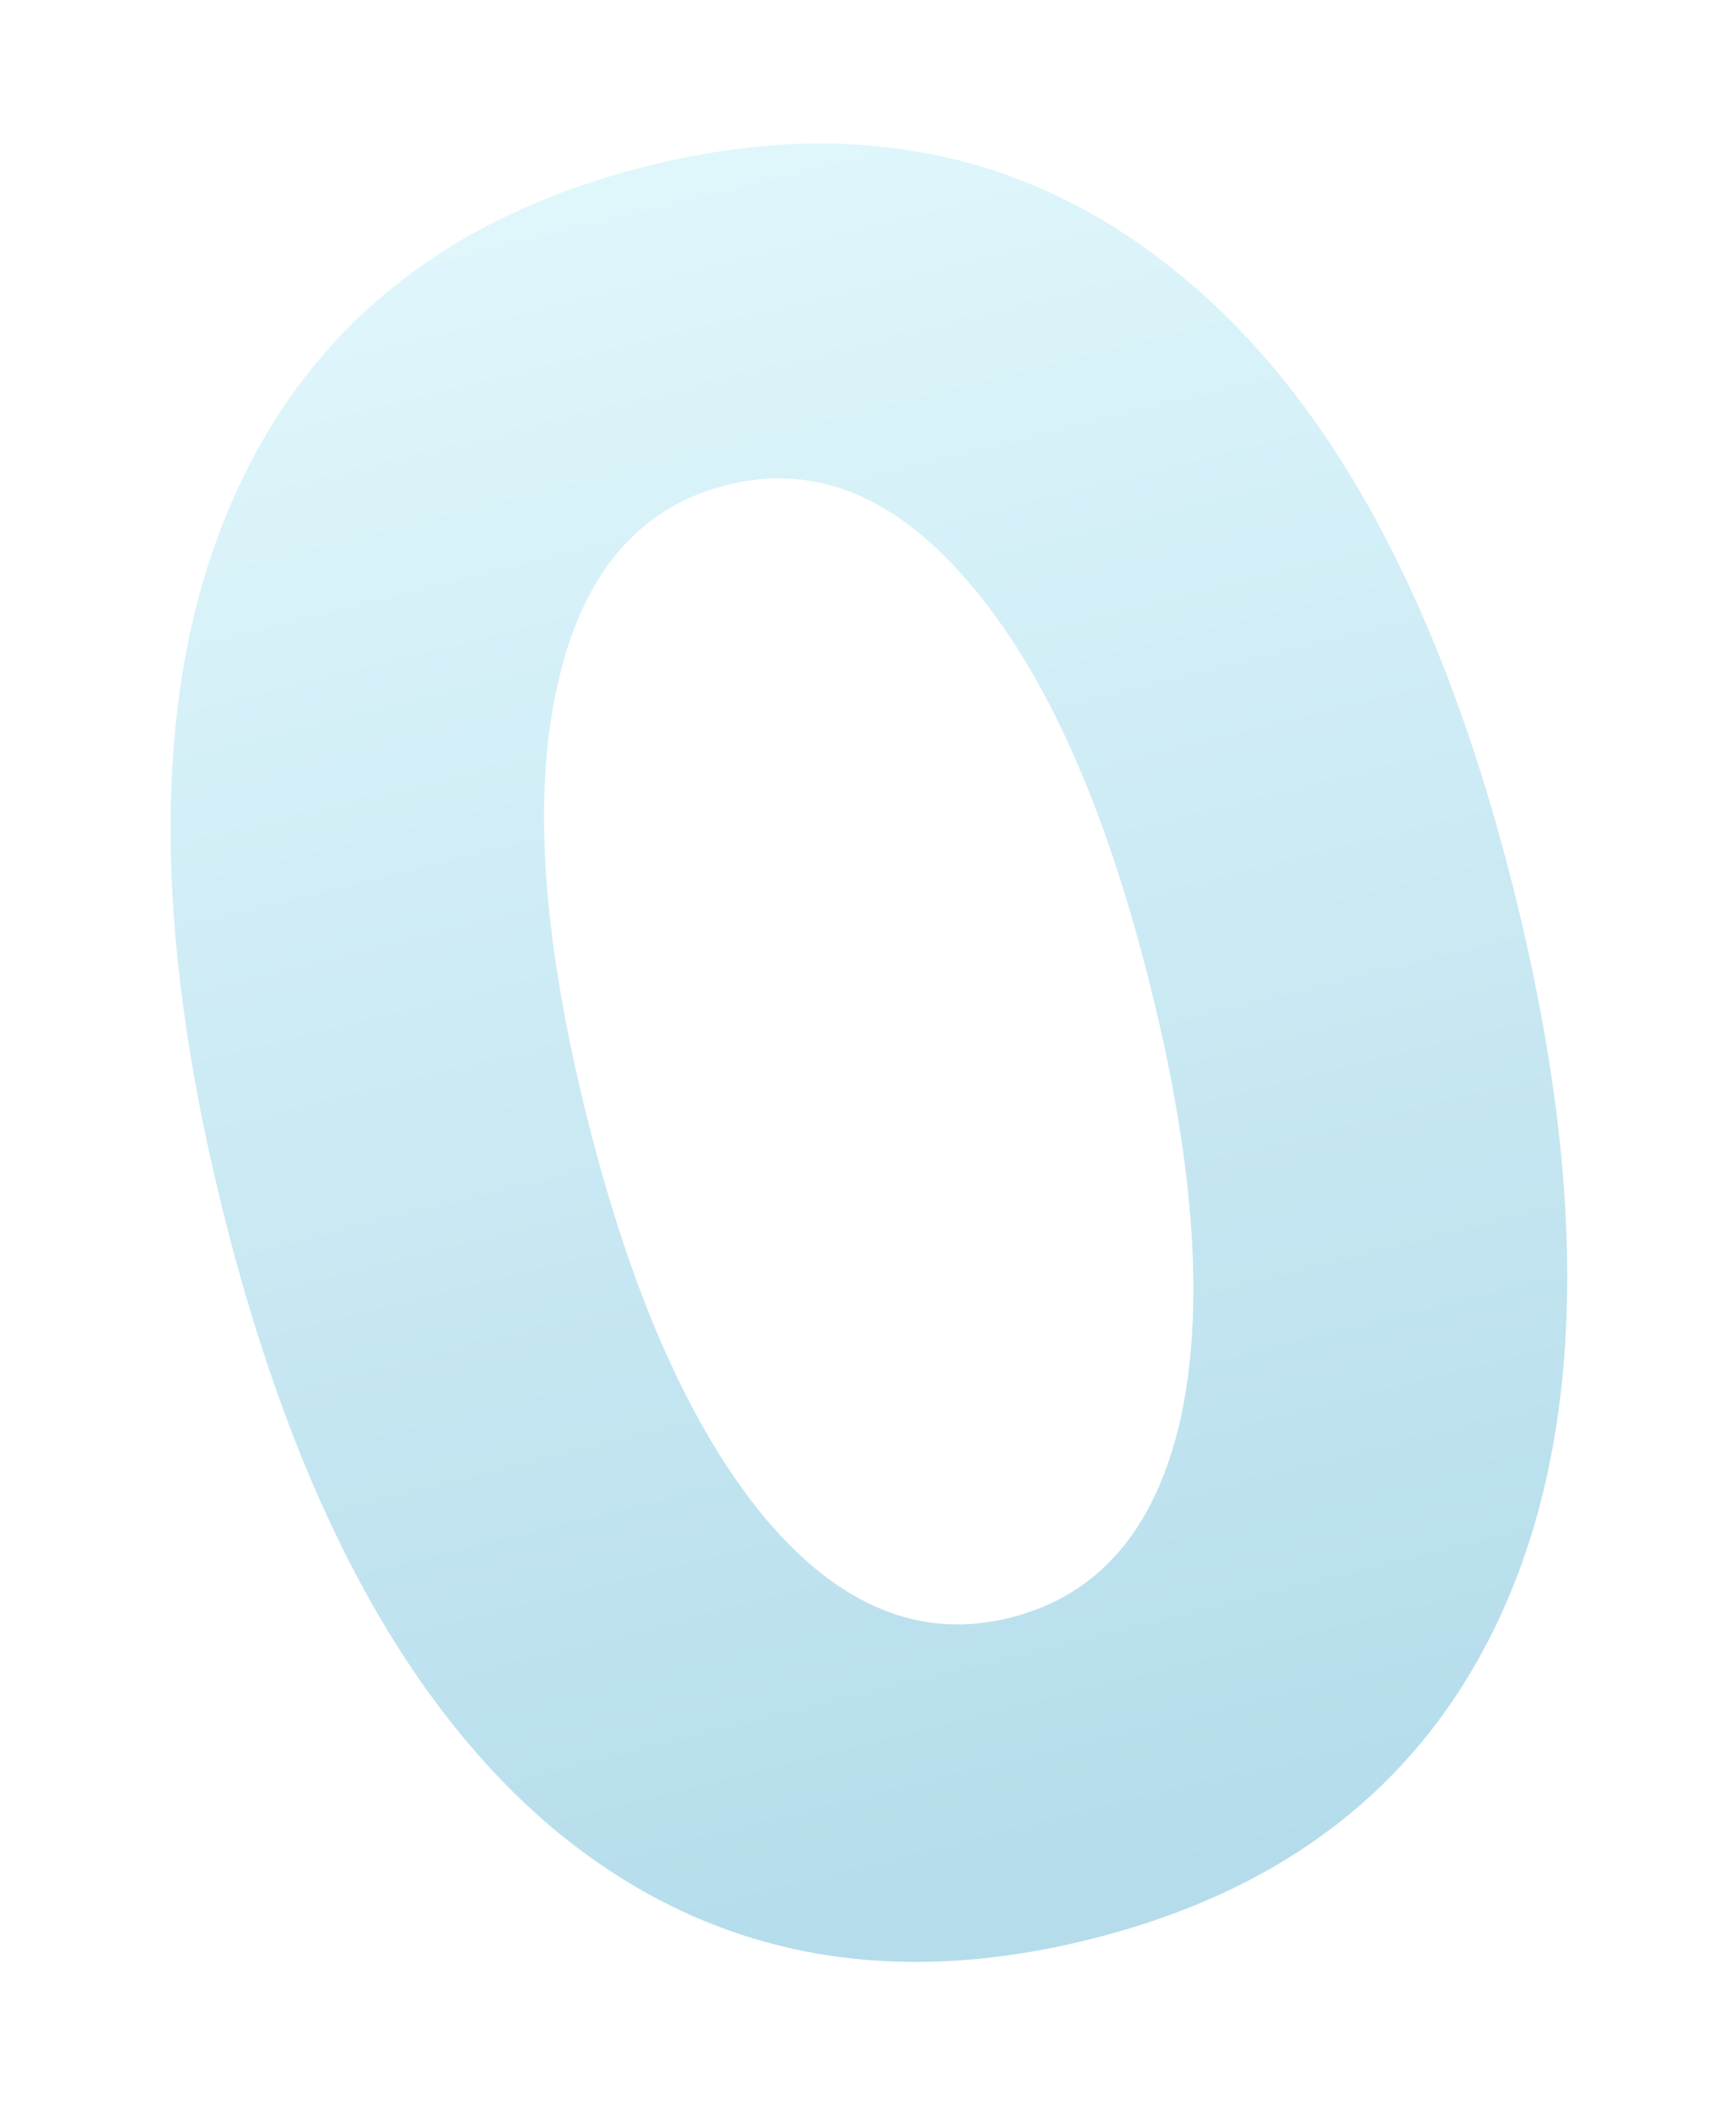 <?xml version="1.0" encoding="UTF-8"?> <svg xmlns="http://www.w3.org/2000/svg" width="140" height="170" viewBox="0 0 140 170" fill="none"><path d="M87.895 156.337C71.302 160.474 56.958 157.568 44.864 147.62C32.736 137.534 23.783 120.904 18.005 97.728C12.226 74.552 12.341 55.733 18.349 41.272C24.357 26.81 35.657 17.511 52.251 13.373C68.844 9.236 83.205 12.21 95.333 22.296C107.427 32.244 116.363 48.806 122.141 71.982C127.92 95.158 127.805 113.977 121.797 128.438C115.789 142.9 104.489 152.2 87.895 156.337ZM81.433 130.418C88.564 128.64 93.144 123.347 95.172 114.539C97.166 105.593 96.367 93.921 92.777 79.522C89.187 65.123 84.395 54.373 78.401 47.274C72.372 40.038 65.793 37.308 58.662 39.086C51.531 40.864 46.968 46.226 44.974 55.171C42.946 63.98 43.727 75.583 47.318 89.982C50.908 104.382 55.717 115.199 61.745 122.436C67.74 129.535 74.302 132.196 81.433 130.418Z" fill="url(#paint0_linear_42_7)" fill-opacity="0.6"></path><defs><linearGradient id="paint0_linear_42_7" x1="53.389" y1="14.285" x2="87.984" y2="153.037" gradientUnits="userSpaceOnUse"><stop stop-color="#CAF1F9"></stop><stop offset="1" stop-color="#83C5DE"></stop></linearGradient></defs></svg> 